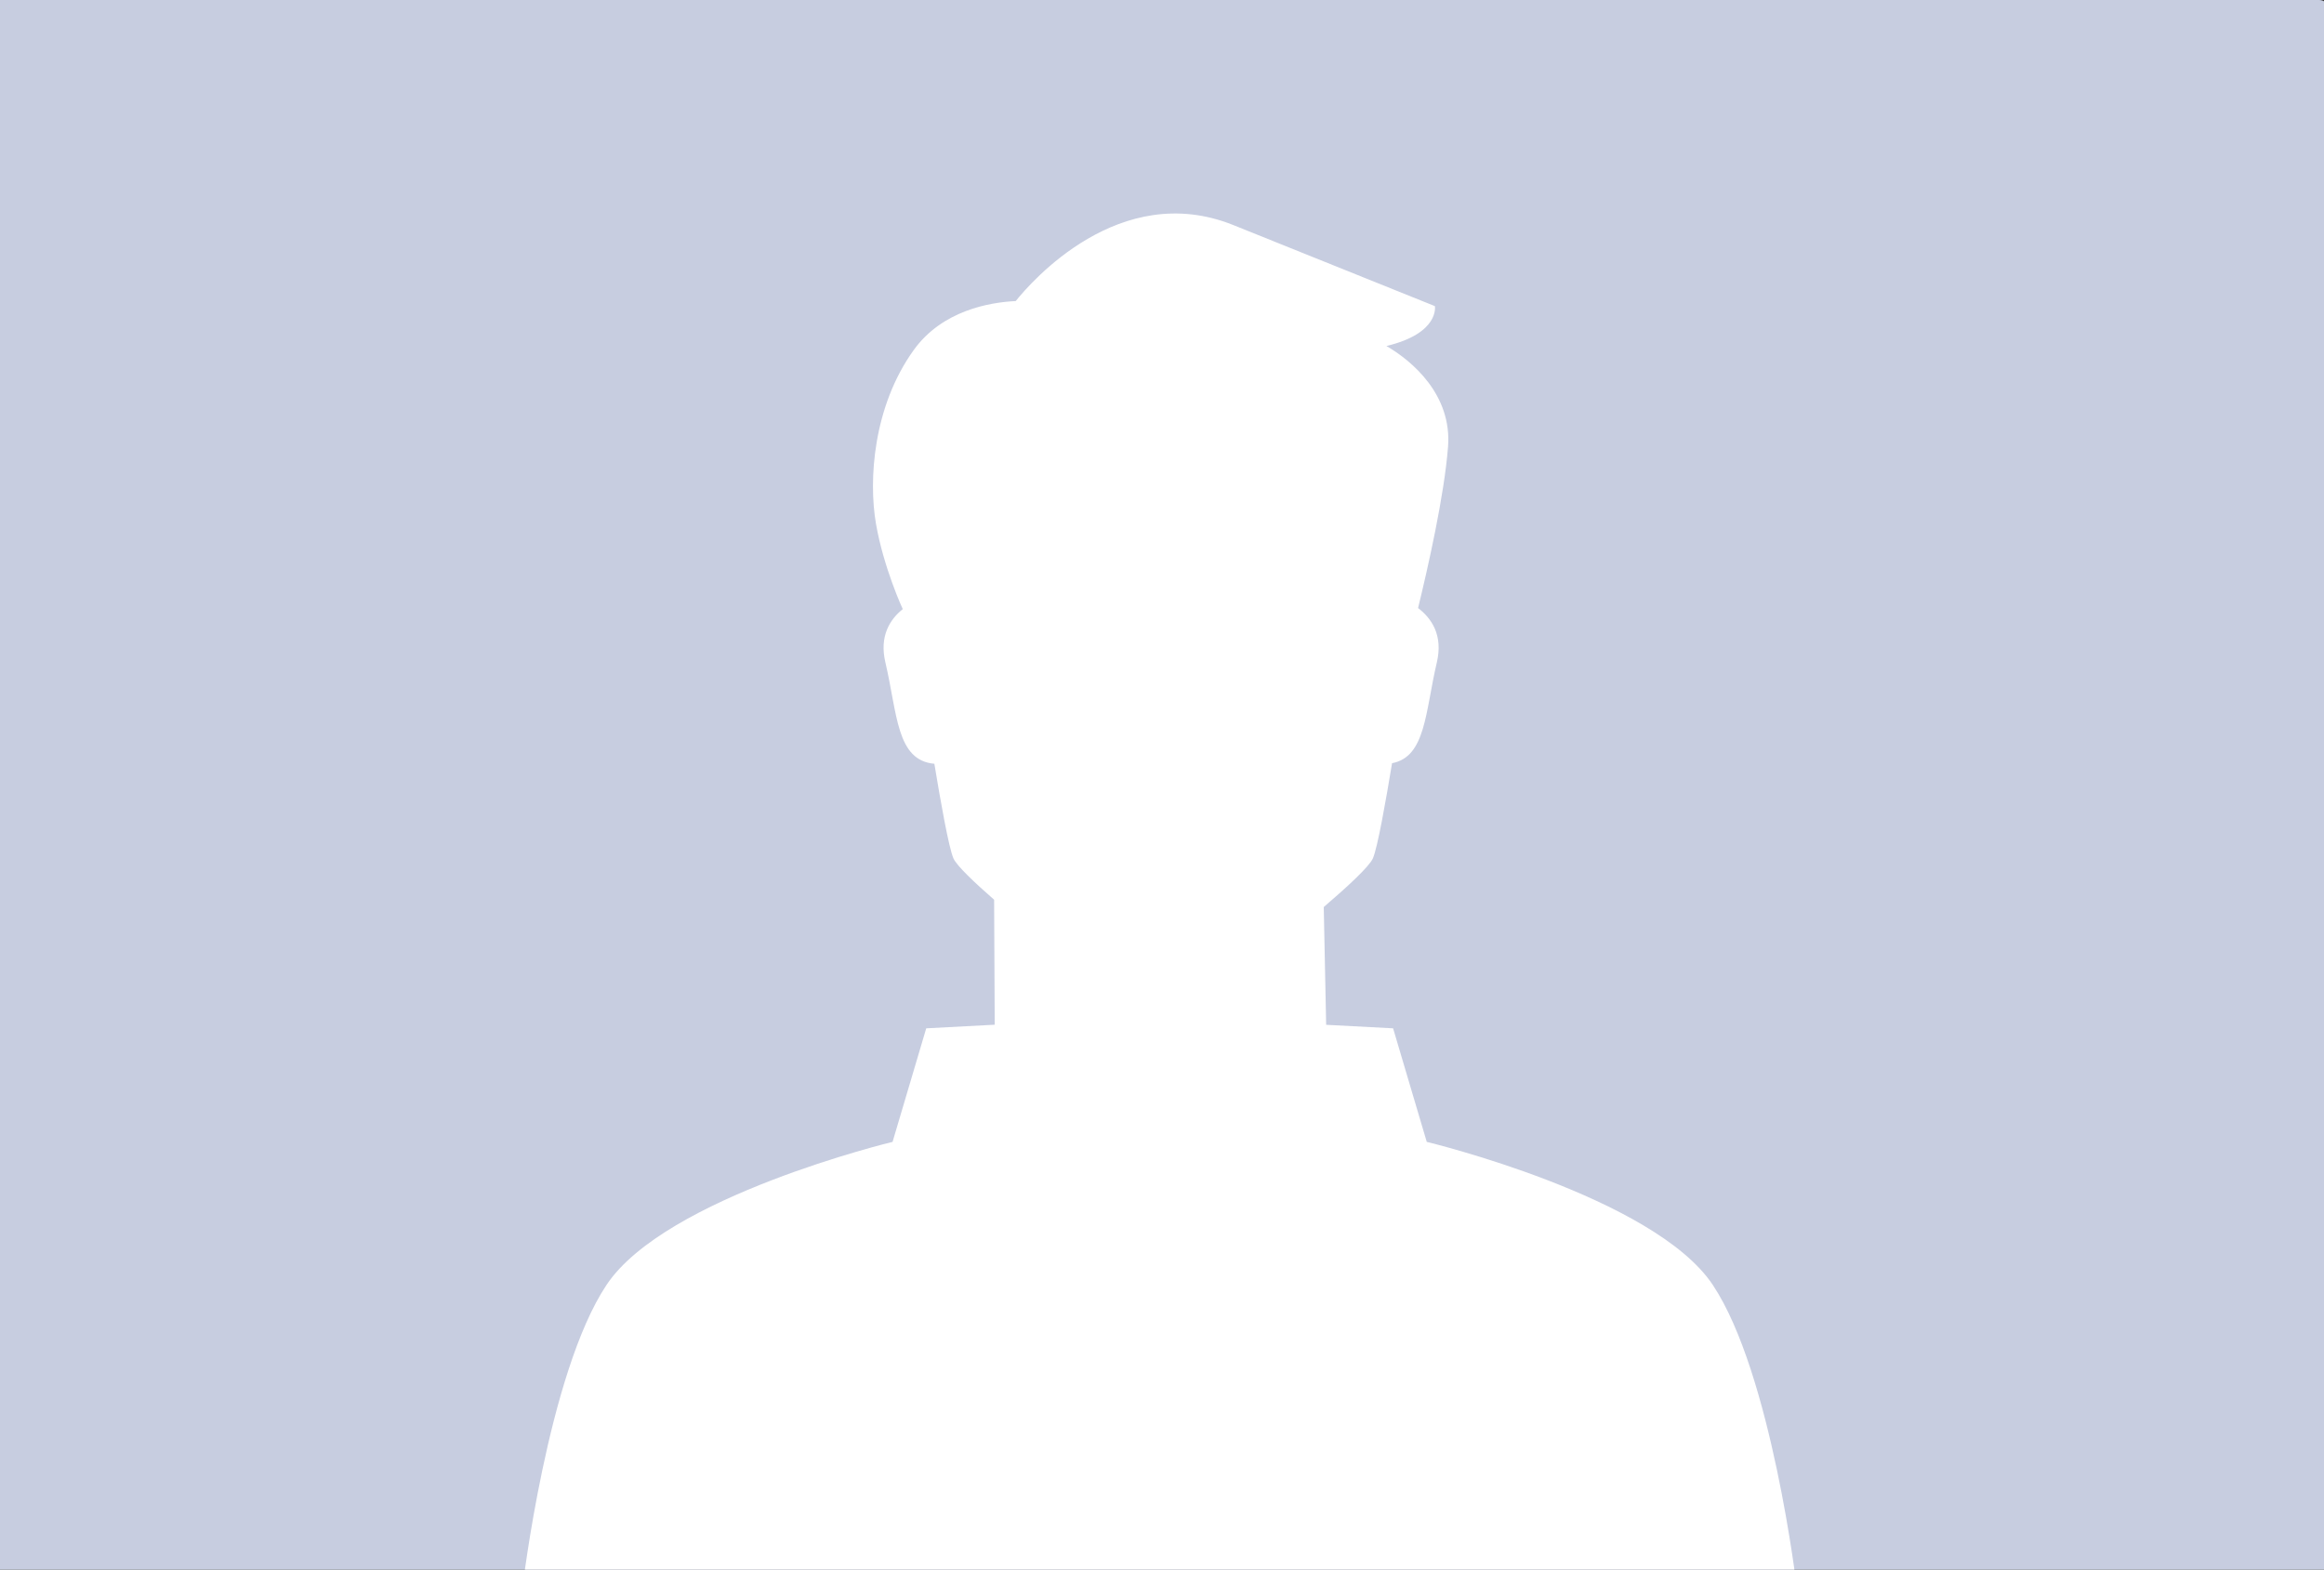<?xml version="1.0" encoding="utf-8"?>
<!-- Generator: Adobe Illustrator 16.0.0, SVG Export Plug-In . SVG Version: 6.00 Build 0)  -->
<!DOCTYPE svg PUBLIC "-//W3C//DTD SVG 1.1//EN" "http://www.w3.org/Graphics/SVG/1.1/DTD/svg11.dtd">
<svg version="1.1" id="Ebene_1" xmlns="http://www.w3.org/2000/svg" xmlns:xlink="http://www.w3.org/1999/xlink" x="0px" y="0px"
	 width="496px" height="335px" viewBox="-98 -20 496 335" enable-background="new -98 -20 496 335" xml:space="preserve">
<rect x="-98" y="-20" width="496" height="335" fill="#333333" stroke="none"/>
<g>
	<path fill="#C7CDE0" d="M-100-18c0-1.104,0.896-2,2-2h495c1.104,0,2,0.896,2,2v335c0,1.104-0.896,2-2,2H-98c-1.104,0-2-0.896-2-2
		V-18L-100-18z"/>
	<path fill="#C7CDE0" d="M149.5,149.5"/>
</g>
<path fill="#FFFFFF" d="M199.099,142.893c-1.297,7.893-3.102,18.104-4.098,20.332c-0.805,1.797-5.658,6.239-10.479,10.368
	l0.513,25.139l14.287,0.752l7.182,24.236c0,0,48.478,11.67,61.043,30.521C280.113,273.091,285.5,319,285.5,319h-272
	c0,0,5.386-45.908,17.954-64.758c12.567-18.854,61.043-30.521,61.043-30.521l7.183-24.236l14.619-0.771l-0.128-26.678
	c-4.168-3.642-7.972-7.238-8.676-8.812c-0.992-2.214-2.783-12.334-4.077-20.209c-8.125-0.707-7.873-10.652-10.458-21.648
	c-1.319-5.613,0.99-9.178,3.716-11.361c-0.018,0.005-4.103-8.874-5.719-18.206c-1.615-9.333-0.623-25.036,8.057-37.091
	c6.111-8.491,16.284-10.189,21.768-10.451c3.229-4.038,22.201-25.951,46.43-16.223c26.635,10.693,43.031,17.303,43.031,17.303
	s1.059,5.791-10.344,8.512c5.528,3.213,14.008,10.432,13.149,21.51c-0.803,10.398-4.309,25.871-6.395,34.42
	c2.85,2.16,5.373,5.777,4.008,11.588C206.173,131.941,206.31,141.544,199.099,142.893z"/>
</svg>

